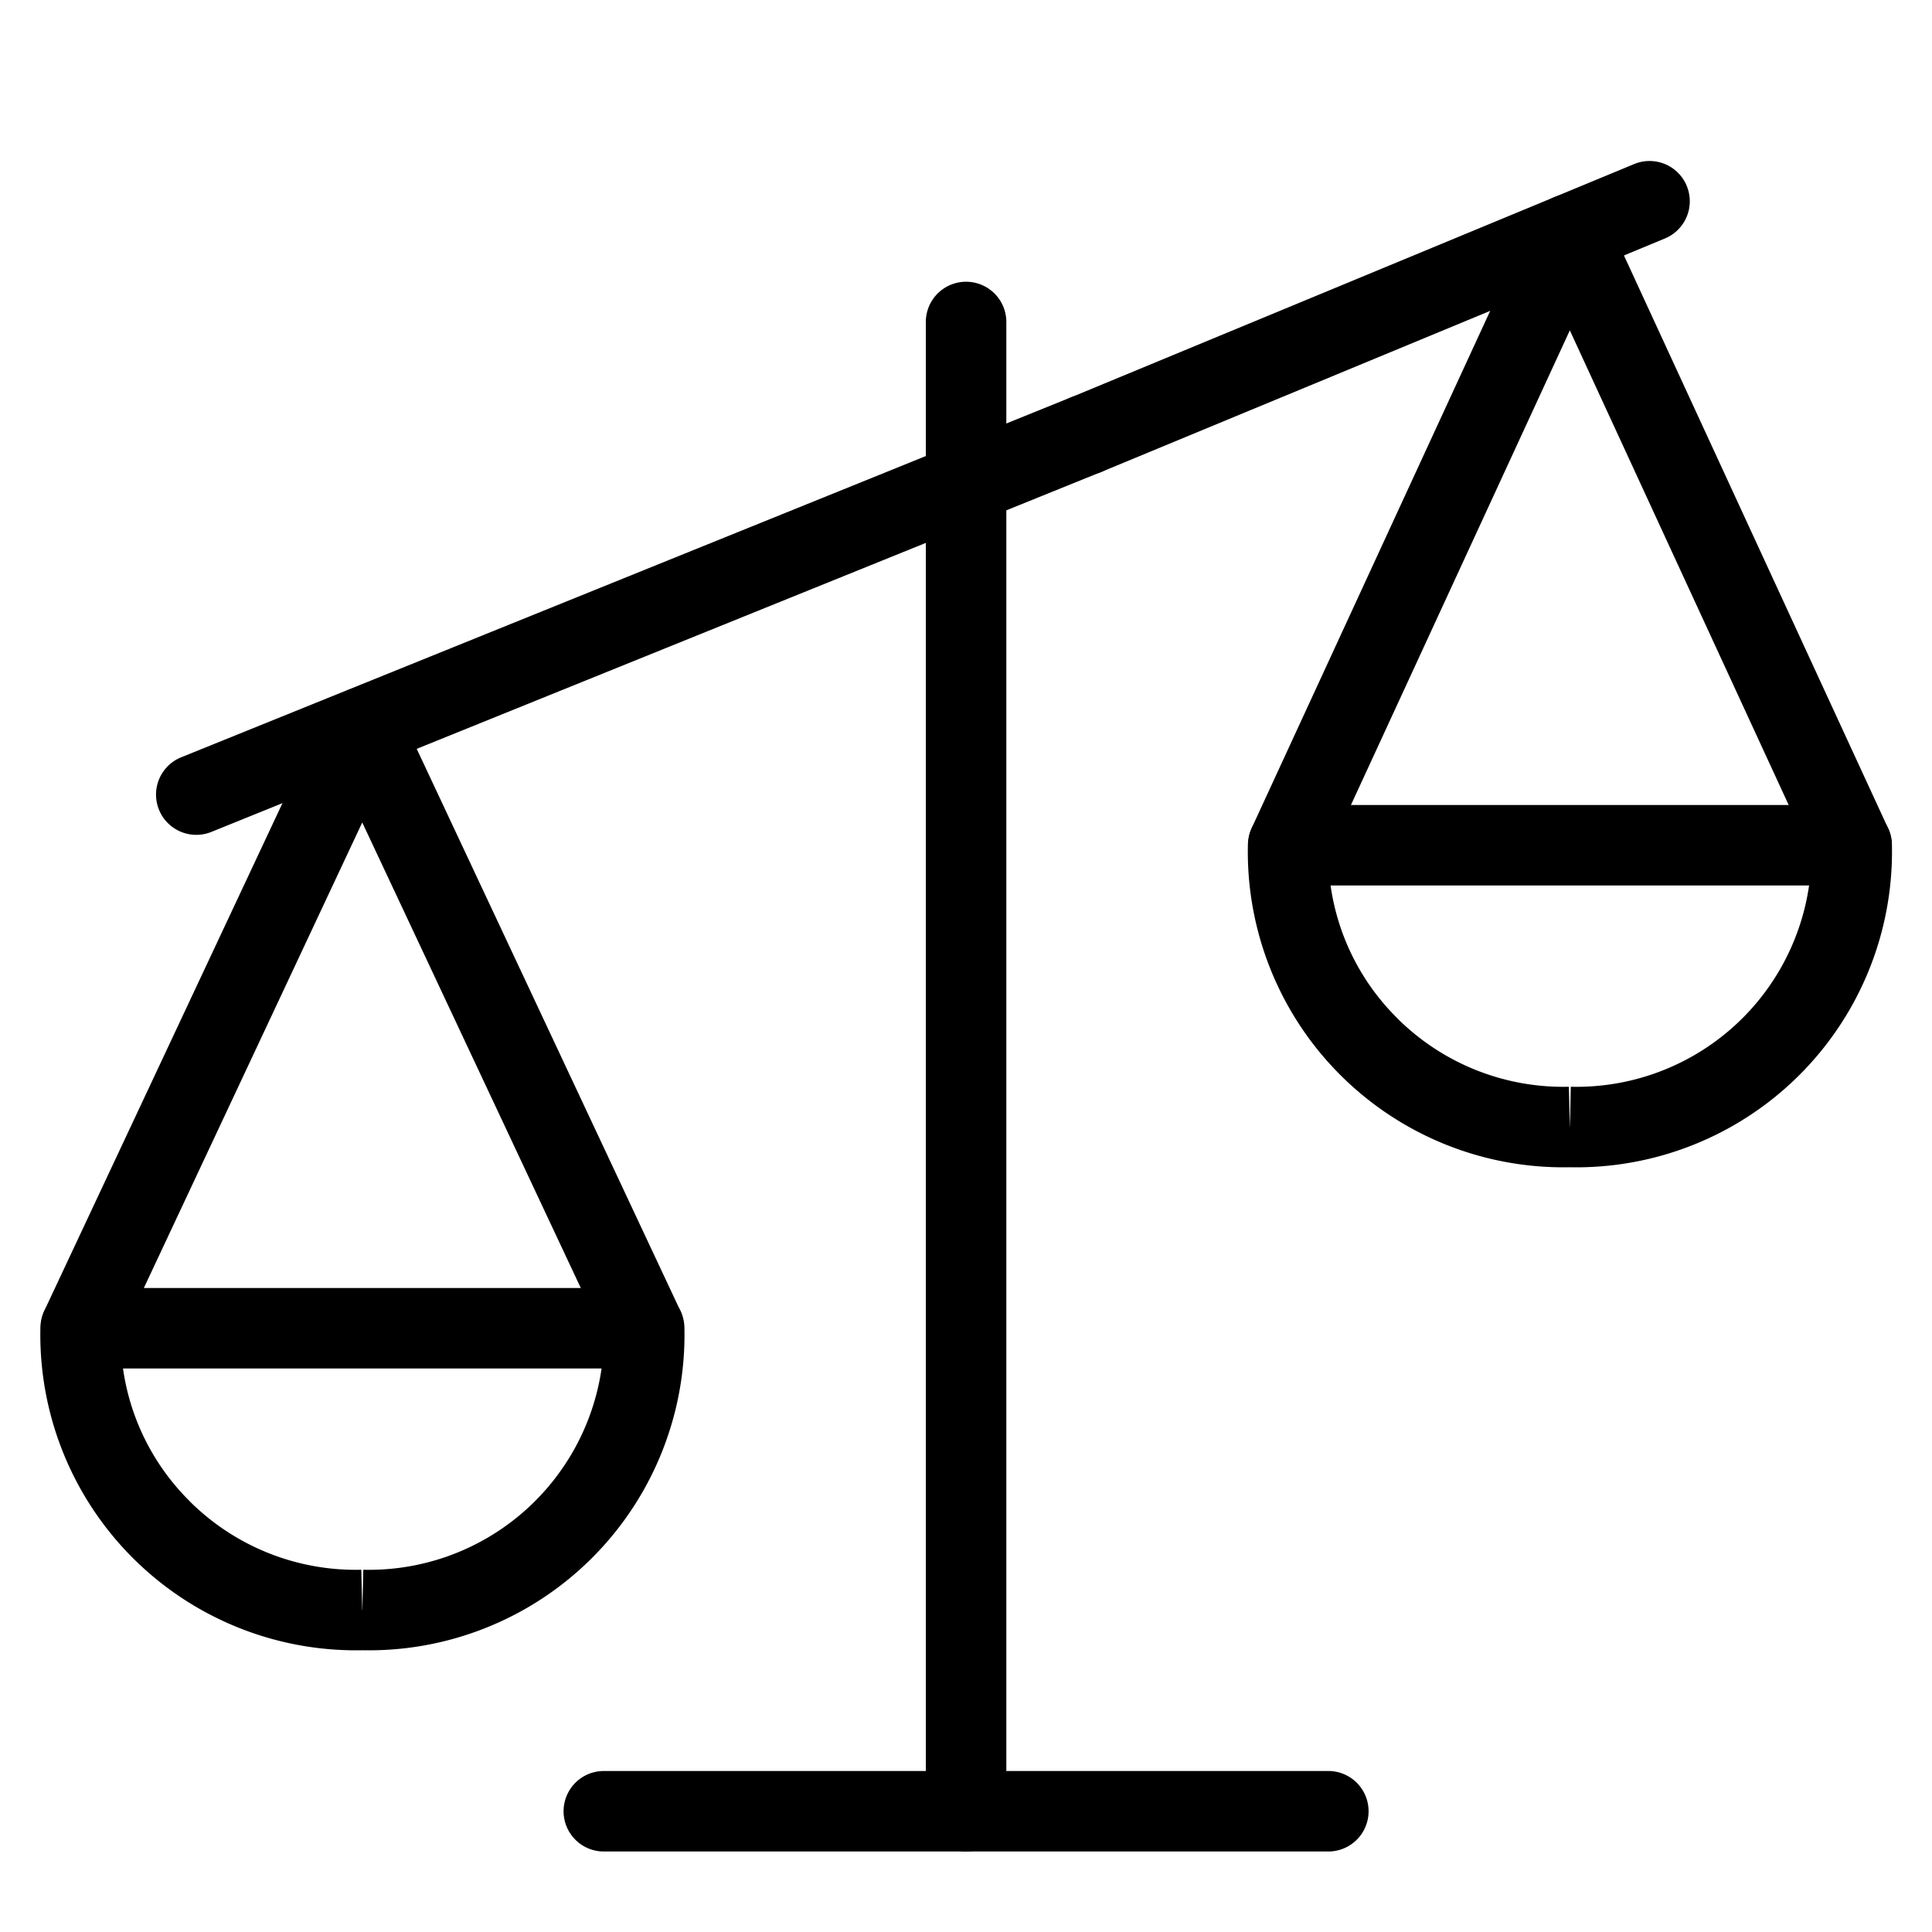 <svg fill="currentColor" viewBox="0 0 24 24" xmlns="http://www.w3.org/2000/svg" role="img"><path fill-rule="evenodd" clip-rule="evenodd" d="M12.001 3.5a.5.5 0 0 1 .5.5v18.5a.5.5 0 1 1-1 0V4a.5.5 0 0 1 .5-.5zm-7.5 5.04a.5.5 0 0 1 .453.288l3.5 7.46a.5.5 0 0 1-.905.424L4.5 10.217l-3.047 6.495a.5.5 0 0 1-.905-.424l3.5-7.46A.5.5 0 0 1 4.5 8.54z"/><path fill-rule="evenodd" clip-rule="evenodd" d="M.502 16.486a.5.5 0 0 1 .5-.486h7a.5.5 0 0 1 .5.488 3.92 3.92 0 0 1-4 4.012 3.92 3.92 0 0 1-4-4.014zm4 3.514.011-.5a2.919 2.919 0 0 0 2.96-2.5H1.528a2.888 2.888 0 0 0 .825 1.645v.001a2.92 2.92 0 0 0 2.135.854l.012.5zM19.501 2.41a.5.5 0 0 1 .454.29l3.5 7.59a.5.5 0 0 1-.908.42l-3.046-6.606-3.046 6.605a.5.5 0 0 1-.908-.418l3.5-7.59a.5.5 0 0 1 .454-.291z"/><path fill-rule="evenodd" clip-rule="evenodd" d="M15.502 10.486a.5.5 0 0 1 .5-.486h7a.5.5 0 0 1 .5.488 3.921 3.921 0 0 1-4 4.012 3.92 3.92 0 0 1-4-4.014zm4 3.514.011-.5a2.919 2.919 0 0 0 2.96-2.5h-5.944a2.885 2.885 0 0 0 .825 1.645v.001a2.92 2.92 0 0 0 2.135.854l.012.5zm1.451-11.691a.5.5 0 0 1-.27.653l-7 2.9a.5.5 0 1 1-.383-.924l7-2.9a.5.5 0 0 1 .653.27z"/><path fill-rule="evenodd" clip-rule="evenodd" d="M13.955 5.213a.5.5 0 0 1-.276.65l-11.05 4.47a.5.5 0 1 1-.375-.927l11.05-4.47a.5.5 0 0 1 .65.277zM7.001 22.5a.5.5 0 0 1 .5-.5h9a.5.5 0 1 1 0 1h-9a.5.5 0 0 1-.5-.5z"/></svg>